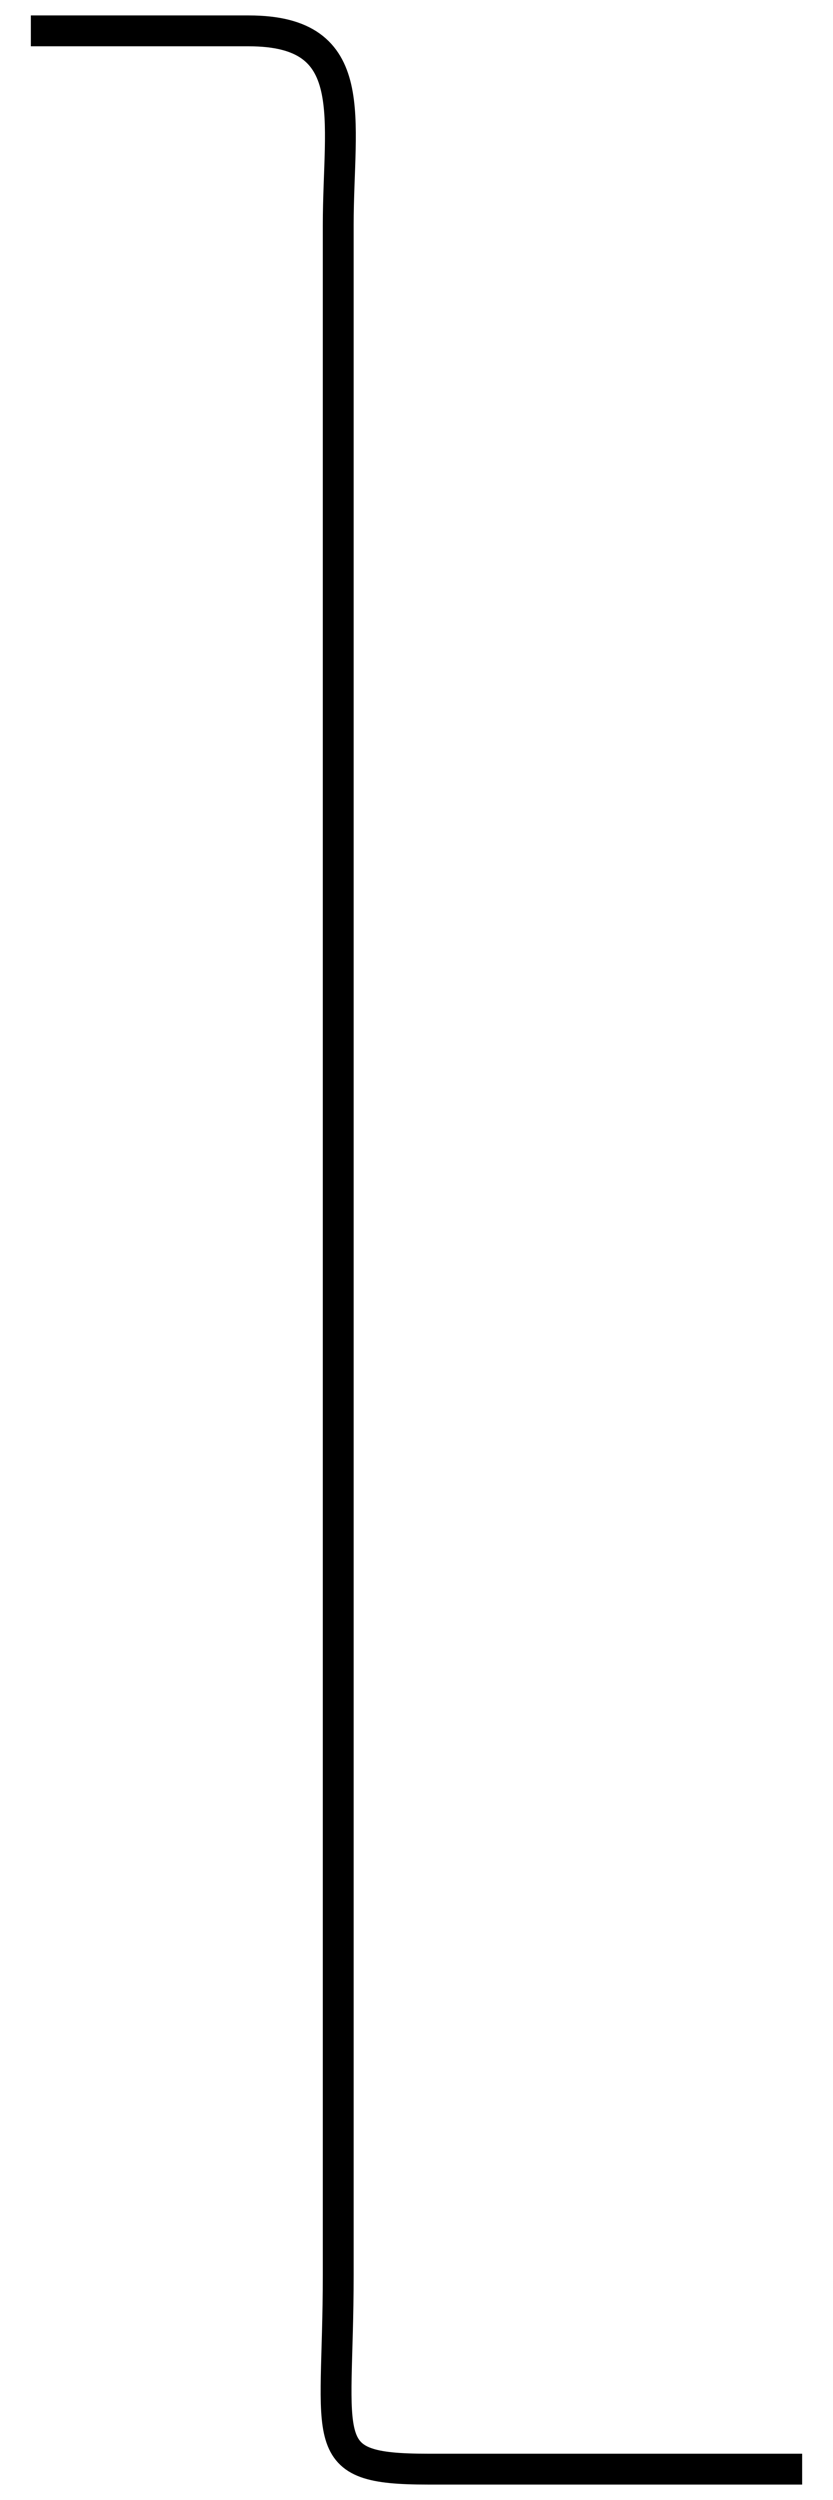 <?xml version="1.0" encoding="UTF-8"?> <svg xmlns="http://www.w3.org/2000/svg" viewBox="0 0 27.00 81.00" data-guides="{&quot;vertical&quot;:[],&quot;horizontal&quot;:[]}"><path fill="none" stroke="url(#tSvgGradientd93baca9b8)" fill-opacity="1" stroke-width="1" stroke-opacity="1" id="tSvg230cc96a04" title="Path 8" d="M1 1C4.743 1 4.32 1 8.064 1C11.749 1 10.963 3.817 10.963 7.293C10.963 76.097 10.963 4.902 10.963 73.707C10.963 79.182 10.178 80 13.863 80C17.561 80 22.301 80 26 80"></path><defs><linearGradient id="tSvgGradientd93baca9b8" x1="24.036" x2="0.388" y1="89.905" y2="89.171" gradientUnits="userSpaceOnUse" gradientTransform=""><stop offset="0.00" stop-color="hsl(186.912,70.16%,48.63%)" stop-opacity="1.00" transform="translate(-5941, -6459)"></stop><stop offset="0.07" stop-color="hsl(186.588,70.04%,48.43%)" stop-opacity="1.00" transform="translate(-5941, -6459)"></stop><stop offset="0.13" stop-color="hsl(185.904,70.61%,48.04%)" stop-opacity="1.00" transform="translate(-5941, -6459)"></stop><stop offset="0.20" stop-color="hsl(184.572,70.95%,47.25%)" stop-opacity="1.00" transform="translate(-5941, -6459)"></stop><stop offset="0.27" stop-color="hsl(182.844,71.91%,46.08%)" stop-opacity="1.00" transform="translate(-5941, -6459)"></stop><stop offset="0.33" stop-color="hsl(180,73.45%,44.31%)" stop-opacity="1.00" transform="translate(-5941, -6459)"></stop><stop offset="0.40" stop-color="hsl(177.192,76%,44.12%)" stop-opacity="1.00" transform="translate(-5941, -6459)"></stop><stop offset="0.47" stop-color="hsl(174.204,78.57%,43.92%)" stop-opacity="1.00" transform="translate(-5941, -6459)"></stop><stop offset="0.53" stop-color="hsl(171.144,82.06%,43.73%)" stop-opacity="1.00" transform="translate(-5941, -6459)"></stop><stop offset="0.60" stop-color="hsl(168.516,84.68%,43.53%)" stop-opacity="1.00" transform="translate(-5941, -6459)"></stop><stop offset="0.67" stop-color="hsl(166.32,87.33%,43.33%)" stop-opacity="1.00" transform="translate(-5941, -6459)"></stop><stop offset="0.73" stop-color="hsl(164.232,90%,43.14%)" stop-opacity="1.00" transform="translate(-5941, -6459)"></stop><stop offset="0.80" stop-color="hsl(162.972,91.78%,42.94%)" stop-opacity="1.00" transform="translate(-5941, -6459)"></stop><stop offset="0.87" stop-color="hsl(161.964,92.69%,42.94%)" stop-opacity="1.00" transform="translate(-5941, -6459)"></stop><stop offset="0.93" stop-color="hsl(161.568,93.61%,42.94%)" stop-opacity="1.00" transform="translate(-5941, -6459)"></stop><stop offset="1.00" stop-color="hsl(161.28,93.61%,42.94%)" stop-opacity="1.00" transform="translate(-5941, -6459)"></stop></linearGradient></defs></svg> 